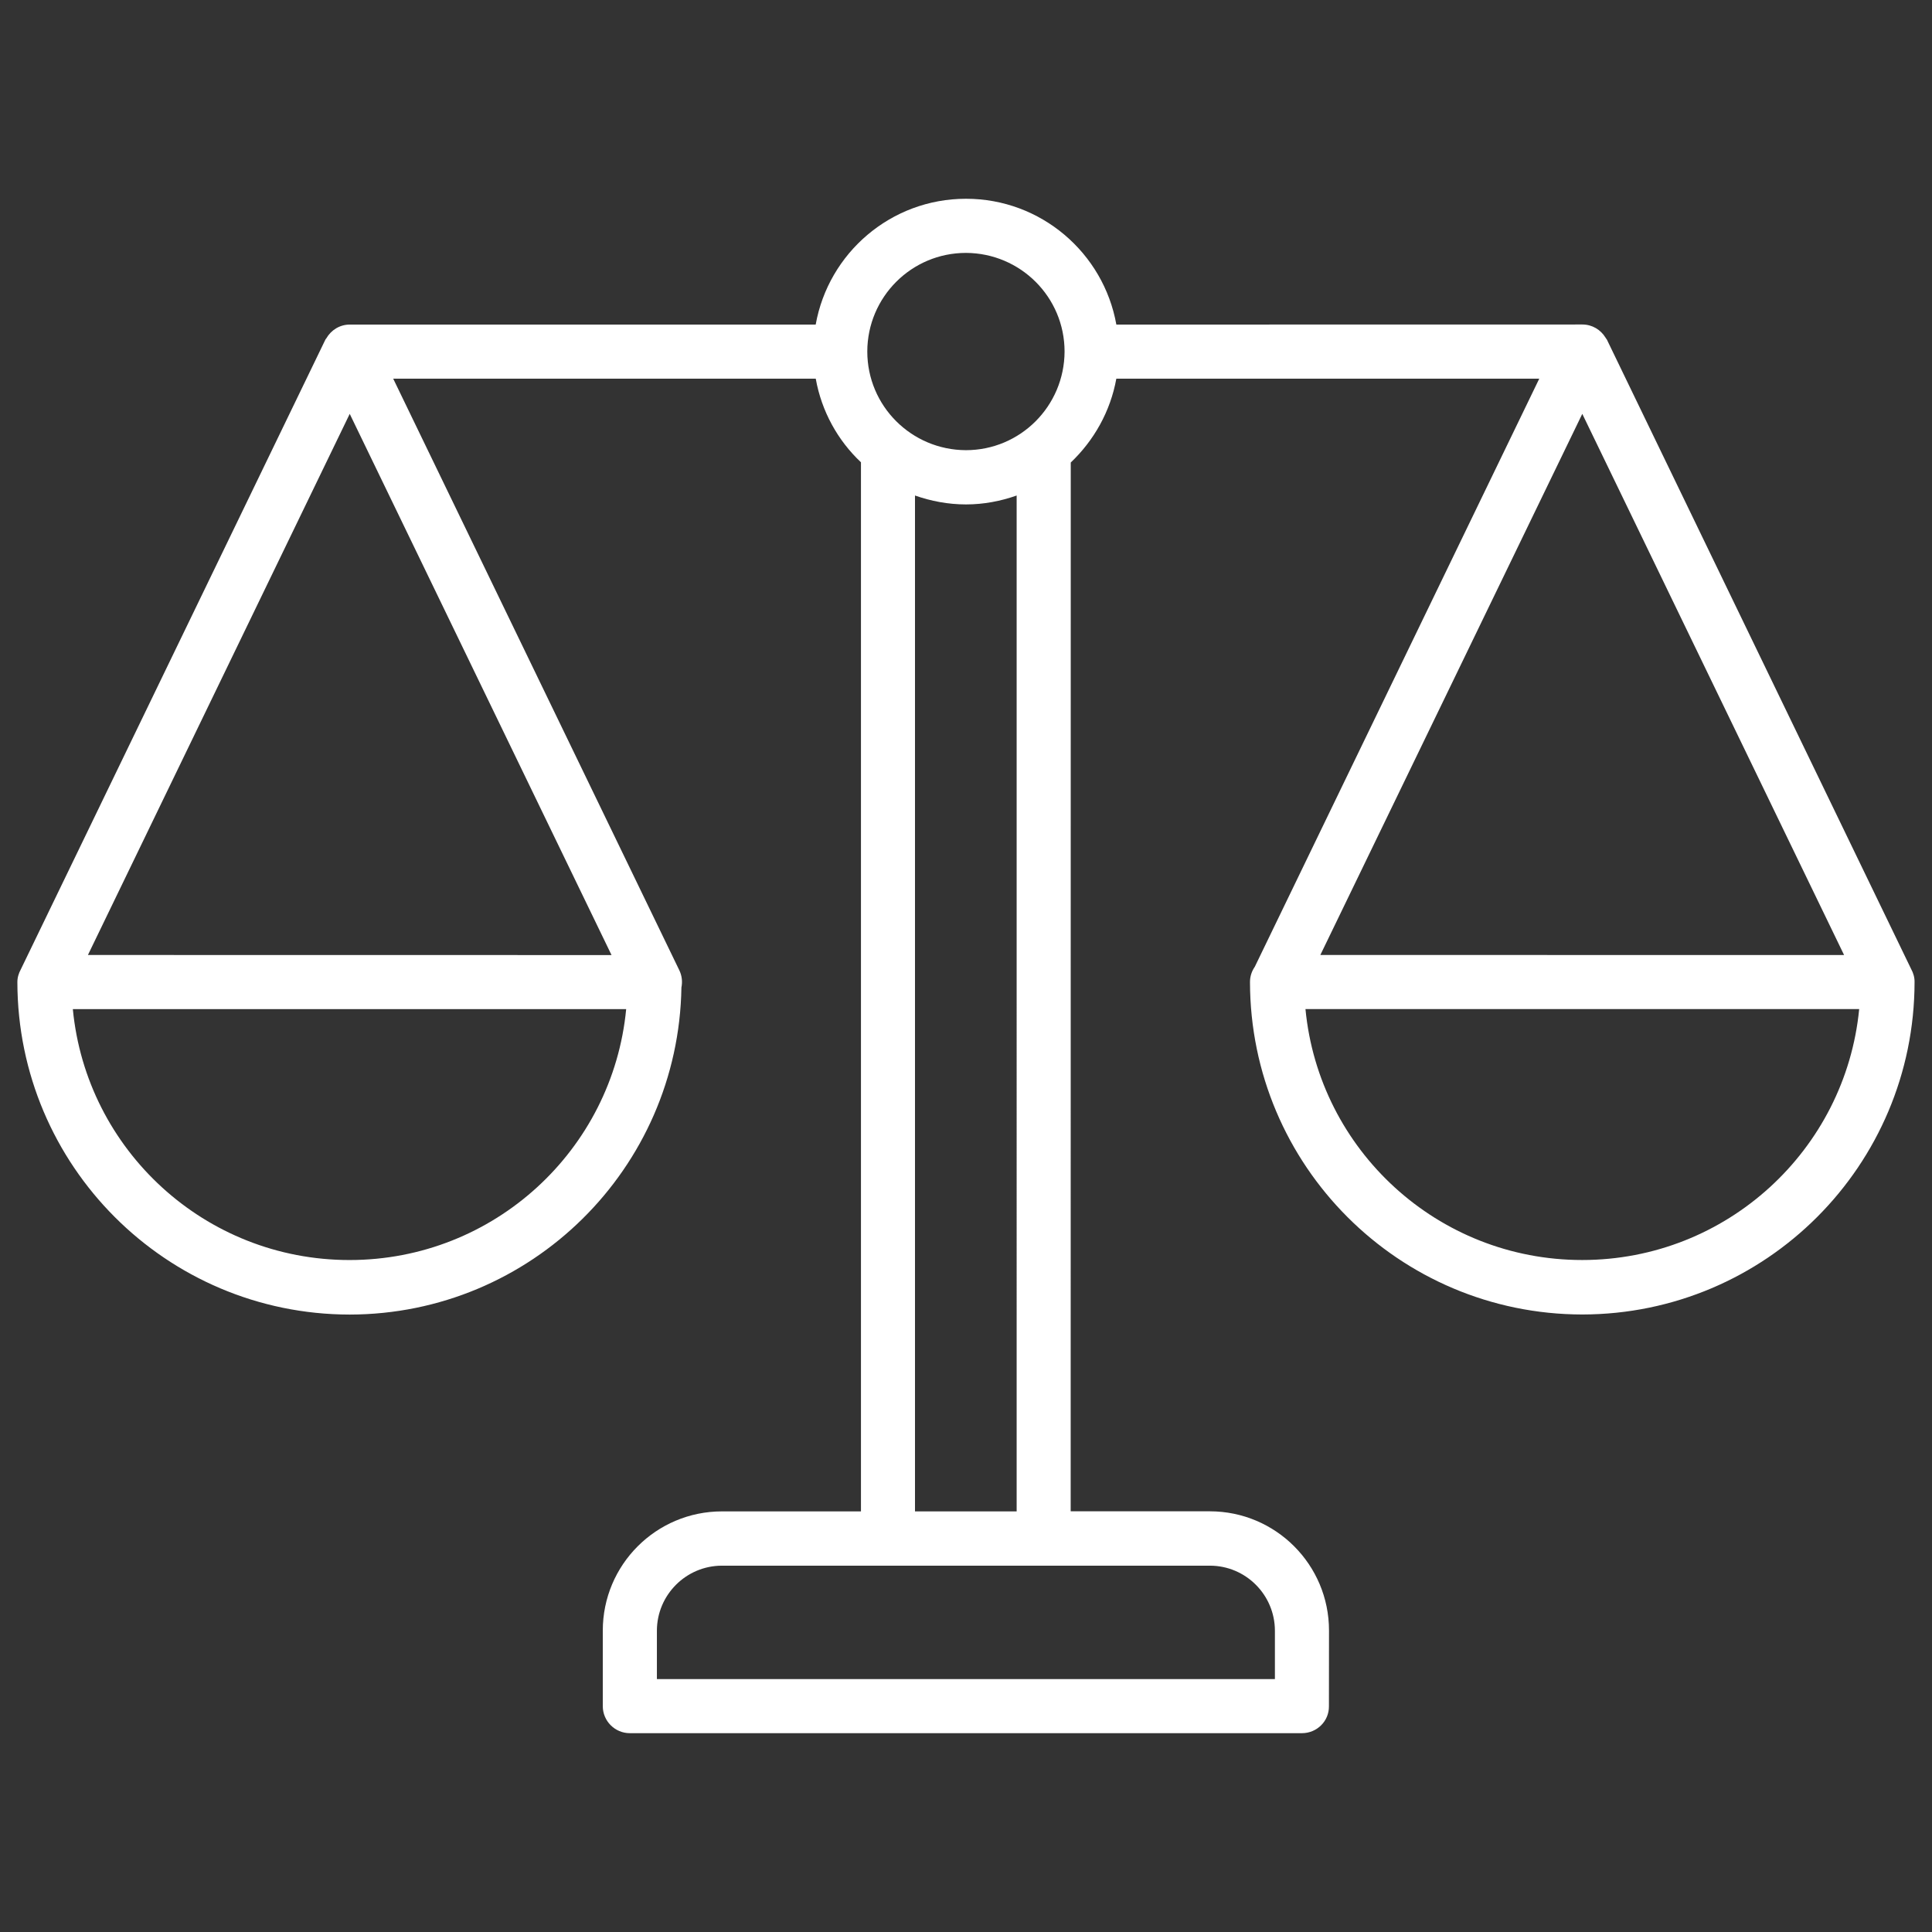 <?xml version="1.0" encoding="UTF-8"?><svg xmlns="http://www.w3.org/2000/svg" width="100px" height="100px" version="1.1" viewBox="0 0 100 100" aria-hidden="true" style="fill:url(#CerosGradient_id3fca2ddc4);"><rect x="0" y="0" width="100" height="100" fill="#333333" stroke="none"/><defs><linearGradient class="cerosgradient" data-cerosgradient="true" id="CerosGradient_id3fca2ddc4" gradientUnits="userSpaceOnUse" x1="50%" y1="100%" x2="50%" y2="0%"><stop offset="0%" stop-color="#FFFFFF"/><stop offset="100%" stop-color="#FFFFFF"/></linearGradient><linearGradient/></defs>
 <path d="m98.922 50.16-15.75-32.582c-0.02-0.039-0.051-0.059-0.07-0.102-0.25-0.41-0.691-0.68-1.199-0.68l-24.121 0.004c-0.66-3.699-3.891-6.512-7.781-6.512s-7.121 2.809-7.781 6.512h-24.117c-0.52 0-0.969 0.289-1.211 0.711-0.02 0.02-0.031 0.039-0.051 0.07l-15.762 32.59c-0.109 0.199-0.18 0.422-0.18 0.66 0.012 9.5 7.699 17.199 17.199 17.211 9.391-0.012 17.02-7.559 17.172-16.93 0.059-0.289 0.031-0.602-0.109-0.891l-14.809-30.621h21.871c0.301 1.691 1.141 3.199 2.34 4.328v54.301h-7.191c-3.41 0-6.172 2.762-6.172 6.172v3.91c0 0.77 0.629 1.398 1.398 1.398h34.789c0.781 0 1.41-0.629 1.398-1.398l0.004-3.914c0-3.41-2.762-6.172-6.172-6.172h-7.199l0.004-54.285c1.199-1.141 2.051-2.641 2.359-4.34h21.891l-14.723 30.438c-0.16 0.23-0.25 0.5-0.25 0.789 0.012 9.5 7.699 17.199 17.199 17.211 9.5-0.012 17.191-7.711 17.199-17.211 0.004-0.238-0.066-0.469-0.176-0.668zm-48.922-37.07c2.82 0.012 5.102 2.289 5.102 5.109-0.012 2.82-2.289 5.102-5.109 5.102-2.82-0.012-5.102-2.289-5.102-5.109 0.008-2.82 2.289-5.102 5.109-5.102zm-31.91 52.129c-7.481 0-13.621-5.699-14.32-12.988h28.641c-0.699 7.289-6.84 12.988-14.32 12.988zm-13.539-15.789 13.551-28.008 13.551 28.012zm61.438 34.98v2.5h-31.988v-2.5c0-1.859 1.512-3.371 3.371-3.371h25.25c1.859 0 3.367 1.512 3.367 3.371zm-13.367-6.18h-5.262v-52.582c0.828 0.289 1.711 0.461 2.641 0.461 0.922 0 1.801-0.172 2.621-0.461zm29.277-56.809 13.551 28.012-27.109-0.004zm-0.008 43.797c-7.481 0-13.621-5.699-14.32-12.988h28.66c-0.711 7.289-6.859 12.988-14.34 12.988z" style="fill:url(#CerosGradient_id3fca2ddc4);"/>
</svg>